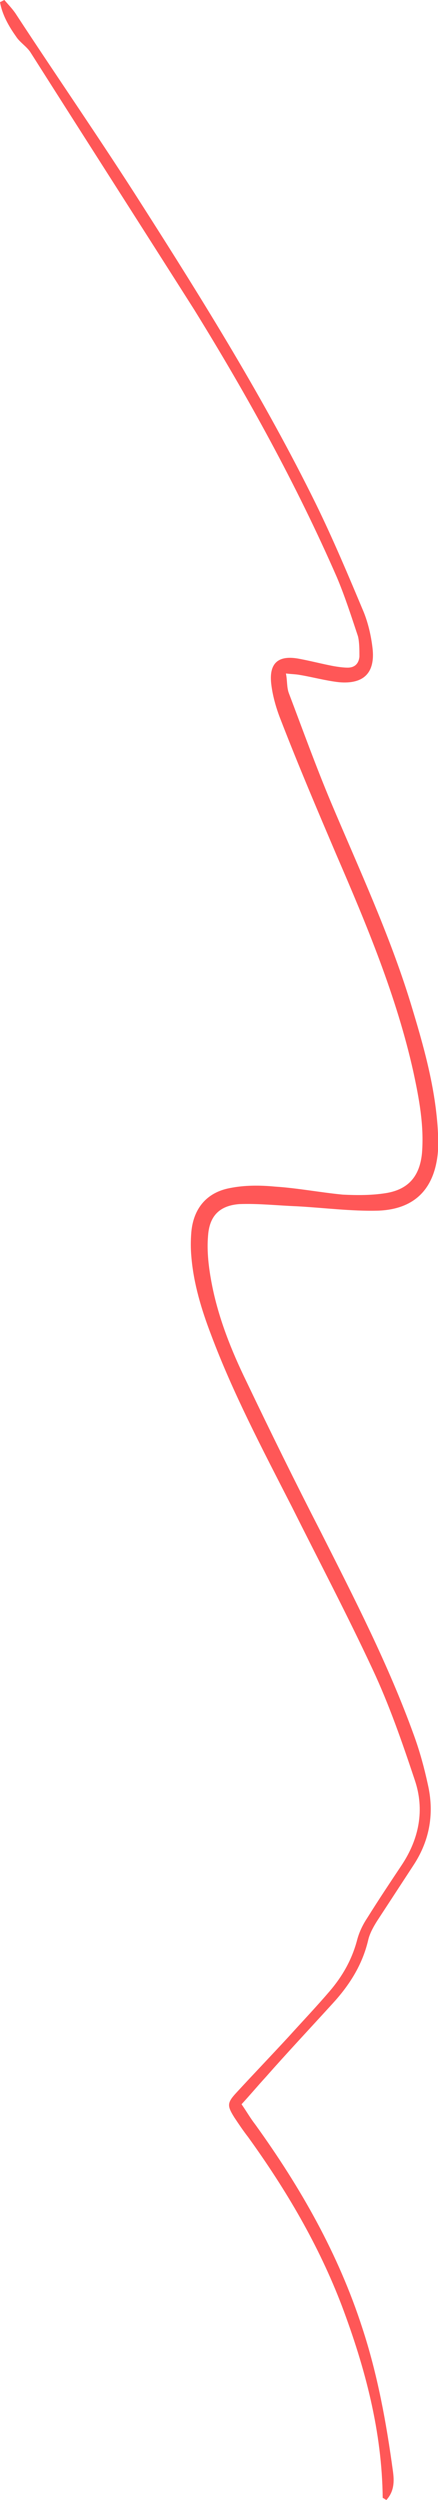 <?xml version="1.0" encoding="UTF-8" standalone="no"?><svg xmlns="http://www.w3.org/2000/svg" xmlns:xlink="http://www.w3.org/1999/xlink" fill="#ff5757" height="343" preserveAspectRatio="xMidYMid meet" version="1" viewBox="-0.0 0.0 60.2 343.0" width="60.2" zoomAndPan="magnify"><g id="change1_1"><path d="M0.6,0c0.6,0.7,1.2,1.3,1.7,2.1c5.7,8.7,11.6,17.2,17.2,26c8.5,13.3,16.9,26.8,23.9,41c2.4,4.9,4.5,9.9,6.6,14.9 c0.6,1.5,1,3.2,1.2,4.9c0.4,3.4-1.2,5-4.6,4.7c-1.8-0.2-3.6-0.7-5.4-1c-0.5-0.1-1.1-0.1-1.9-0.2c0.2,1,0.1,1.9,0.4,2.7 c1.9,5,3.7,10,5.8,15c3.8,9,8,18,10.9,27.4c1.8,5.9,3.5,11.8,3.8,18c0,0.8,0,1.6,0,2.4c-0.4,5.1-3.1,8-8.2,8.2 c-3.7,0.1-7.5-0.4-11.2-0.6c-2.6-0.1-5.3-0.4-7.9-0.3c-2.7,0.2-4.1,1.6-4.3,4.3c-0.2,2.2,0.1,4.5,0.5,6.6c0.9,4.7,2.7,9.2,4.8,13.5 c3.3,6.9,6.7,13.8,10.2,20.6c4.6,9.1,9.3,18.2,12.8,27.9c0.8,2.2,1.4,4.4,1.9,6.7c0.9,3.9,0.3,7.6-1.9,11c-1.7,2.6-3.4,5.2-5.1,7.8 c-0.5,0.8-1,1.7-1.2,2.6c-0.8,3.4-2.6,6.2-4.9,8.7c-3.1,3.4-6.2,6.7-9.2,10.1c-1.1,1.2-2.1,2.4-3.3,3.7c0.7,1,1.2,1.9,1.9,2.8 c6.2,8.6,11.4,17.7,14.7,27.9c2.1,6.4,3.3,13,4.2,19.6c0.2,1.4,0.2,2.8-0.9,4c-0.3-0.2-0.5-0.3-0.5-0.3c-0.1-9.1-2.4-17.8-5.6-26.3 c-3.2-8.4-7.7-16-12.9-23.2c-0.7-0.9-1.3-1.8-1.9-2.7c-1-1.6-1-2,0.3-3.4c2.4-2.6,4.8-5.1,7.2-7.7c1.9-2.1,3.8-4.1,5.6-6.2 c1.8-2.1,3.1-4.4,3.8-7.1c0.3-1.1,0.8-2.1,1.4-3c1.5-2.4,3.1-4.8,4.7-7.2c2.4-3.6,3.2-7.6,1.8-11.7c-1.7-5.1-3.5-10.3-5.8-15.2 c-3.5-7.5-7.4-14.9-11.1-22.3C36,198.7,32,191.1,29,183.1c-1.3-3.4-2.4-7-2.7-10.7c-0.1-1.1-0.1-2.2,0-3.4c0.3-3.2,2.1-5.4,5.3-6 c2-0.4,4.1-0.4,6.2-0.2c3.1,0.2,6.2,0.8,9.3,1.1c2,0.1,4,0.1,5.9-0.2c3.2-0.5,4.7-2.4,5-5.5c0.3-3.8-0.4-7.5-1.2-11.2 c-2.3-10.3-6.4-20.1-10.6-29.8c-2.6-6.1-5.2-12.2-7.6-18.4c-0.6-1.5-1.1-3.2-1.3-4.8c-0.4-3,0.9-4.2,3.9-3.6c1.6,0.3,3.1,0.7,4.7,1 c0.6,0.1,1.3,0.2,1.9,0.2c0.9,0,1.5-0.5,1.6-1.5c0-0.9,0-2-0.2-2.8c-0.9-2.7-1.8-5.5-2.9-8.1c-5.6-12.8-12.3-24.9-19.6-36.7 C19.2,30.7,11.7,19,4.2,7.2c-0.5-0.8-1.5-1.4-2-2.2c-1-1.4-1.9-3-2.2-4.7C0.2,0.2,0.4,0.1,0.6,0z" fill="inherit"/></g></svg>